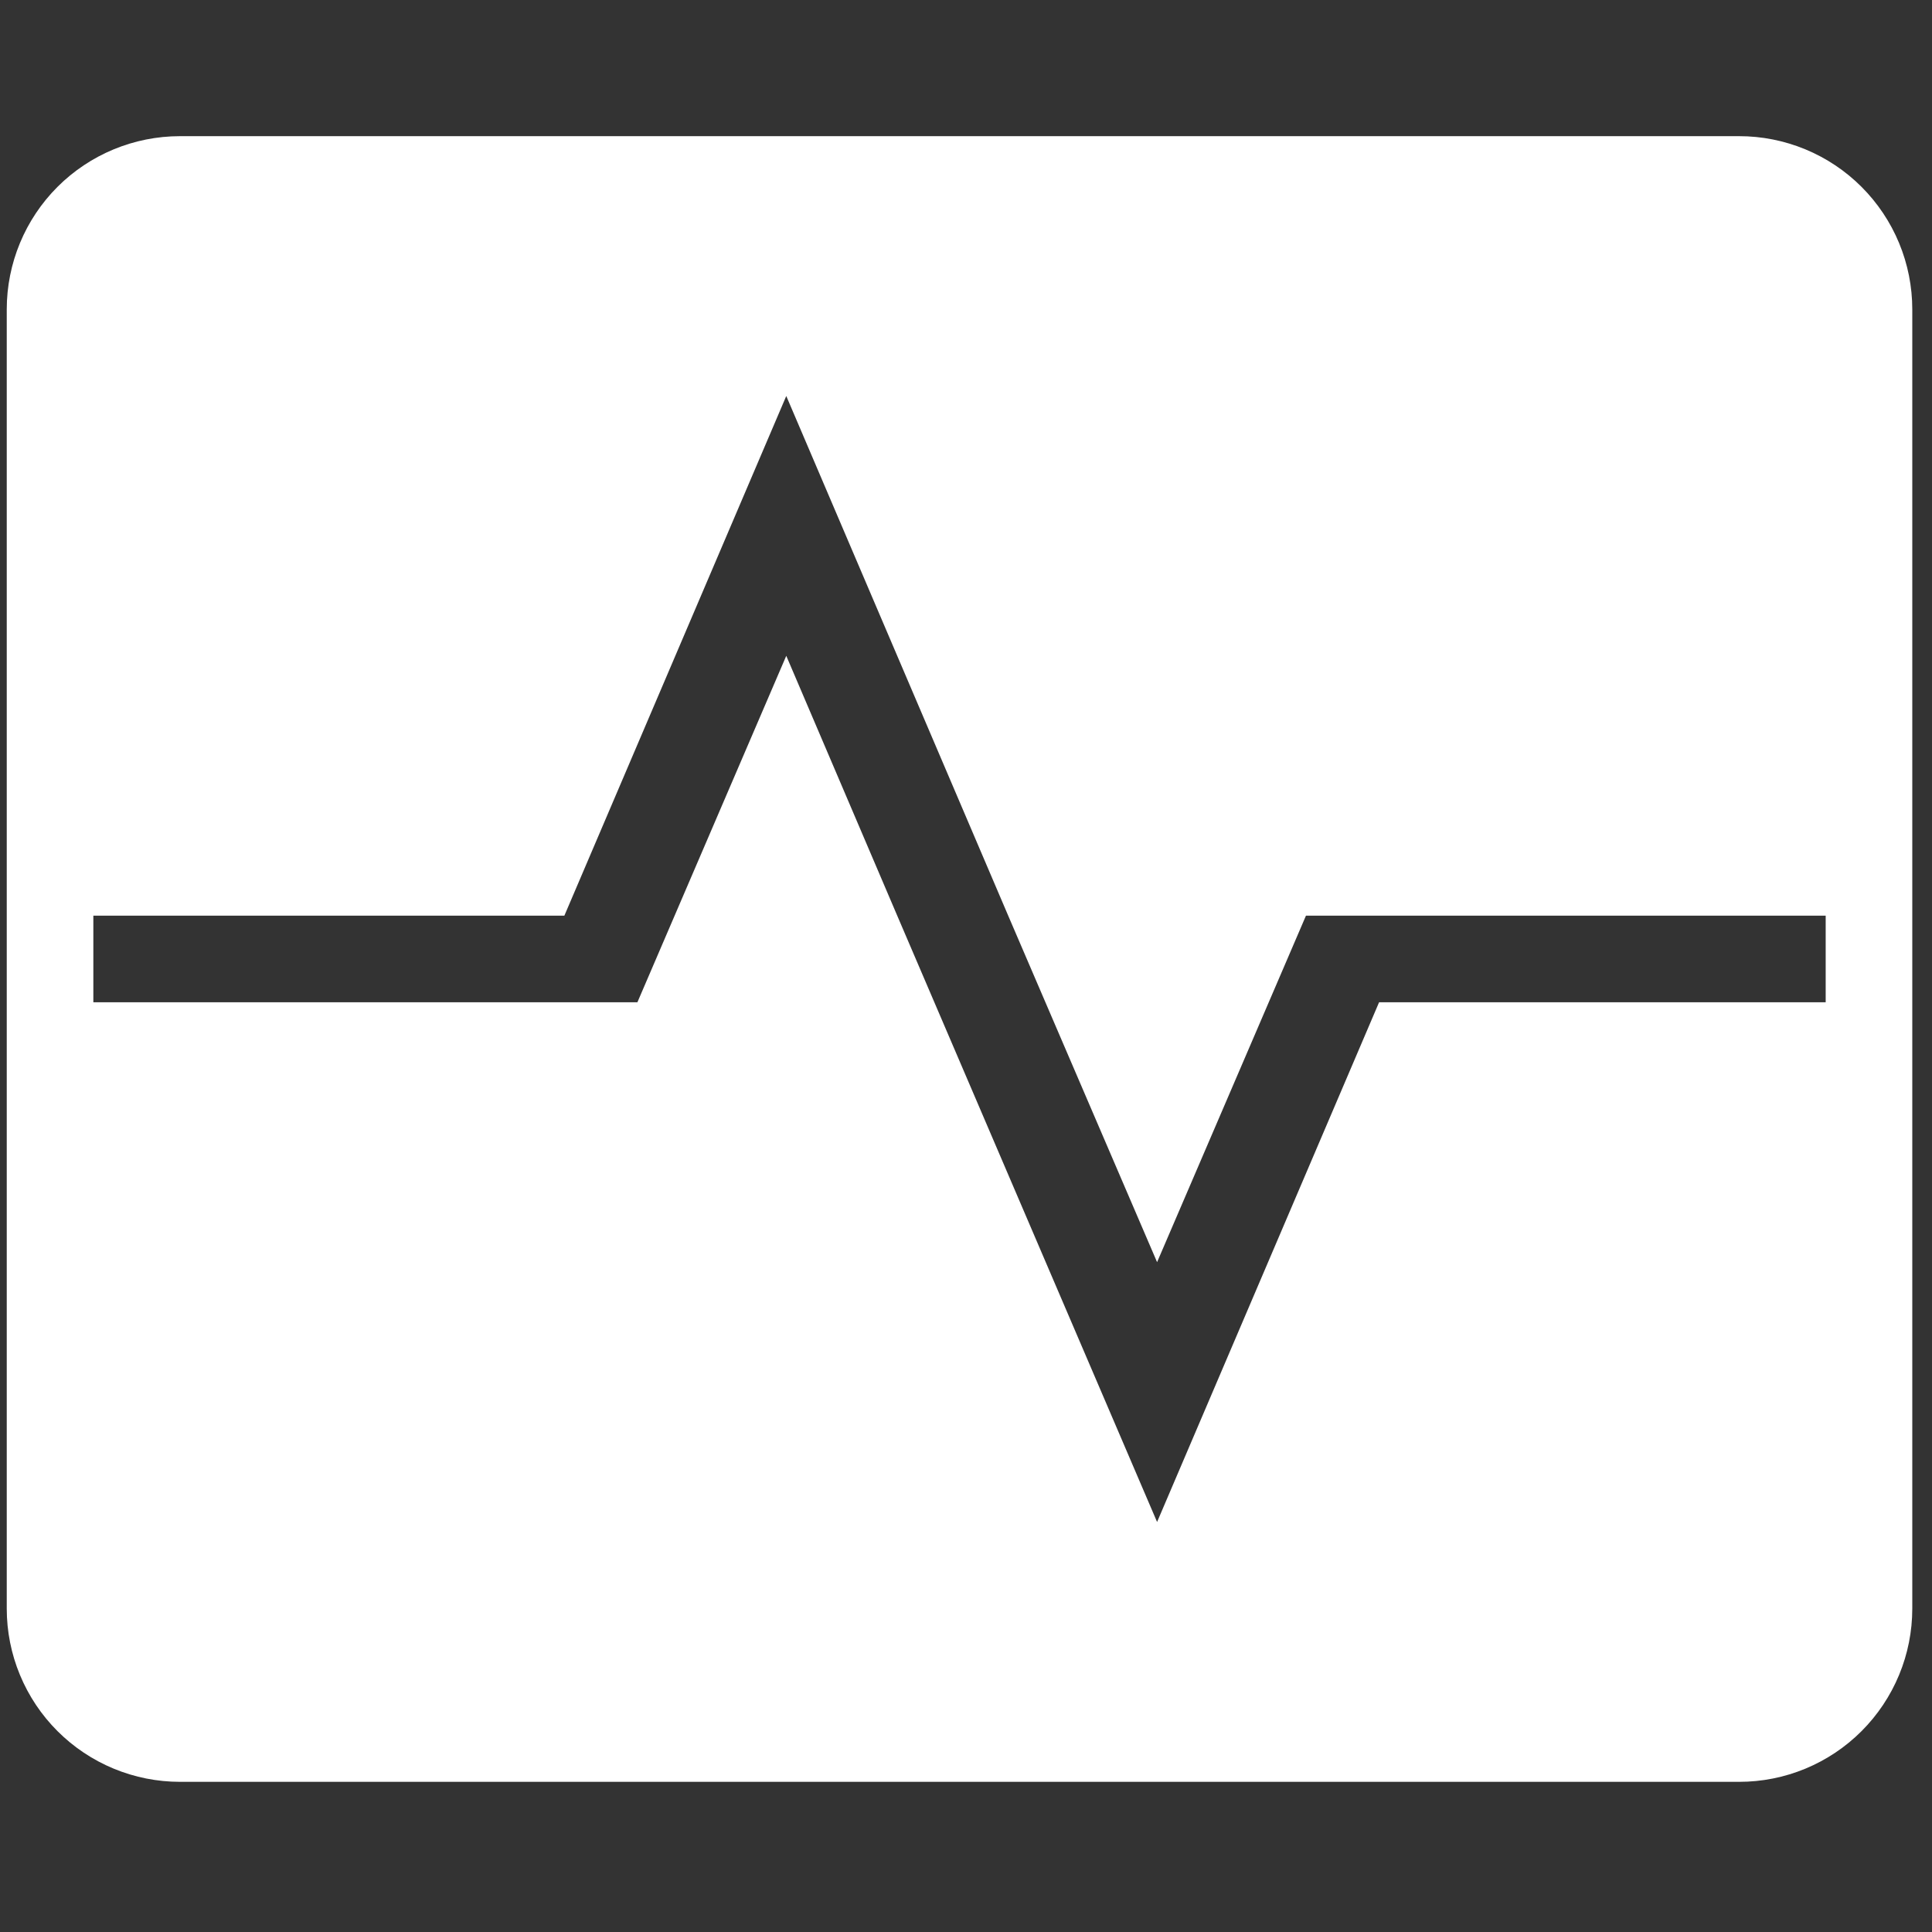 <svg width="73" height="73" viewBox="0 0 73 73" fill="none" xmlns="http://www.w3.org/2000/svg">
<rect x="0" y="0" width="73" height="73" fill="#333333" stroke="none"/>
<g clip-path="url(#clip0_204_30)">
<path d="M6.801 5.145C5.065 5.145 3.4 5.834 2.172 7.061C0.945 8.289 0.255 9.953 0.255 11.689V60.781C0.255 61.64 0.424 62.492 0.753 63.286C1.082 64.08 1.564 64.802 2.172 65.409C2.78 66.017 3.501 66.499 4.296 66.828C5.09 67.157 5.941 67.326 6.801 67.326H65.709C66.569 67.327 67.42 67.158 68.215 66.829C69.009 66.5 69.731 66.018 70.338 65.41C70.946 64.802 71.428 64.08 71.757 63.286C72.086 62.492 72.255 61.64 72.255 60.781V11.689C72.255 10.83 72.086 9.979 71.757 9.185C71.428 8.39 70.945 7.669 70.338 7.061C69.73 6.453 69.008 5.971 68.214 5.642C67.42 5.314 66.569 5.144 65.709 5.145H6.801ZM29.709 14.963L38.095 34.599L43.72 47.69L49.345 34.599H68.983V37.871H52.108L43.72 57.508L33.902 34.599L29.709 24.78L24.084 37.871H3.527V34.599H21.324L29.709 14.963Z" fill="white"/>
</g>
<defs>
<clipPath id="clip0_204_30">
<rect width="72" height="72" fill="white" transform="translate(0.255 0.235)"/>
</clipPath>
</defs>
</svg>
